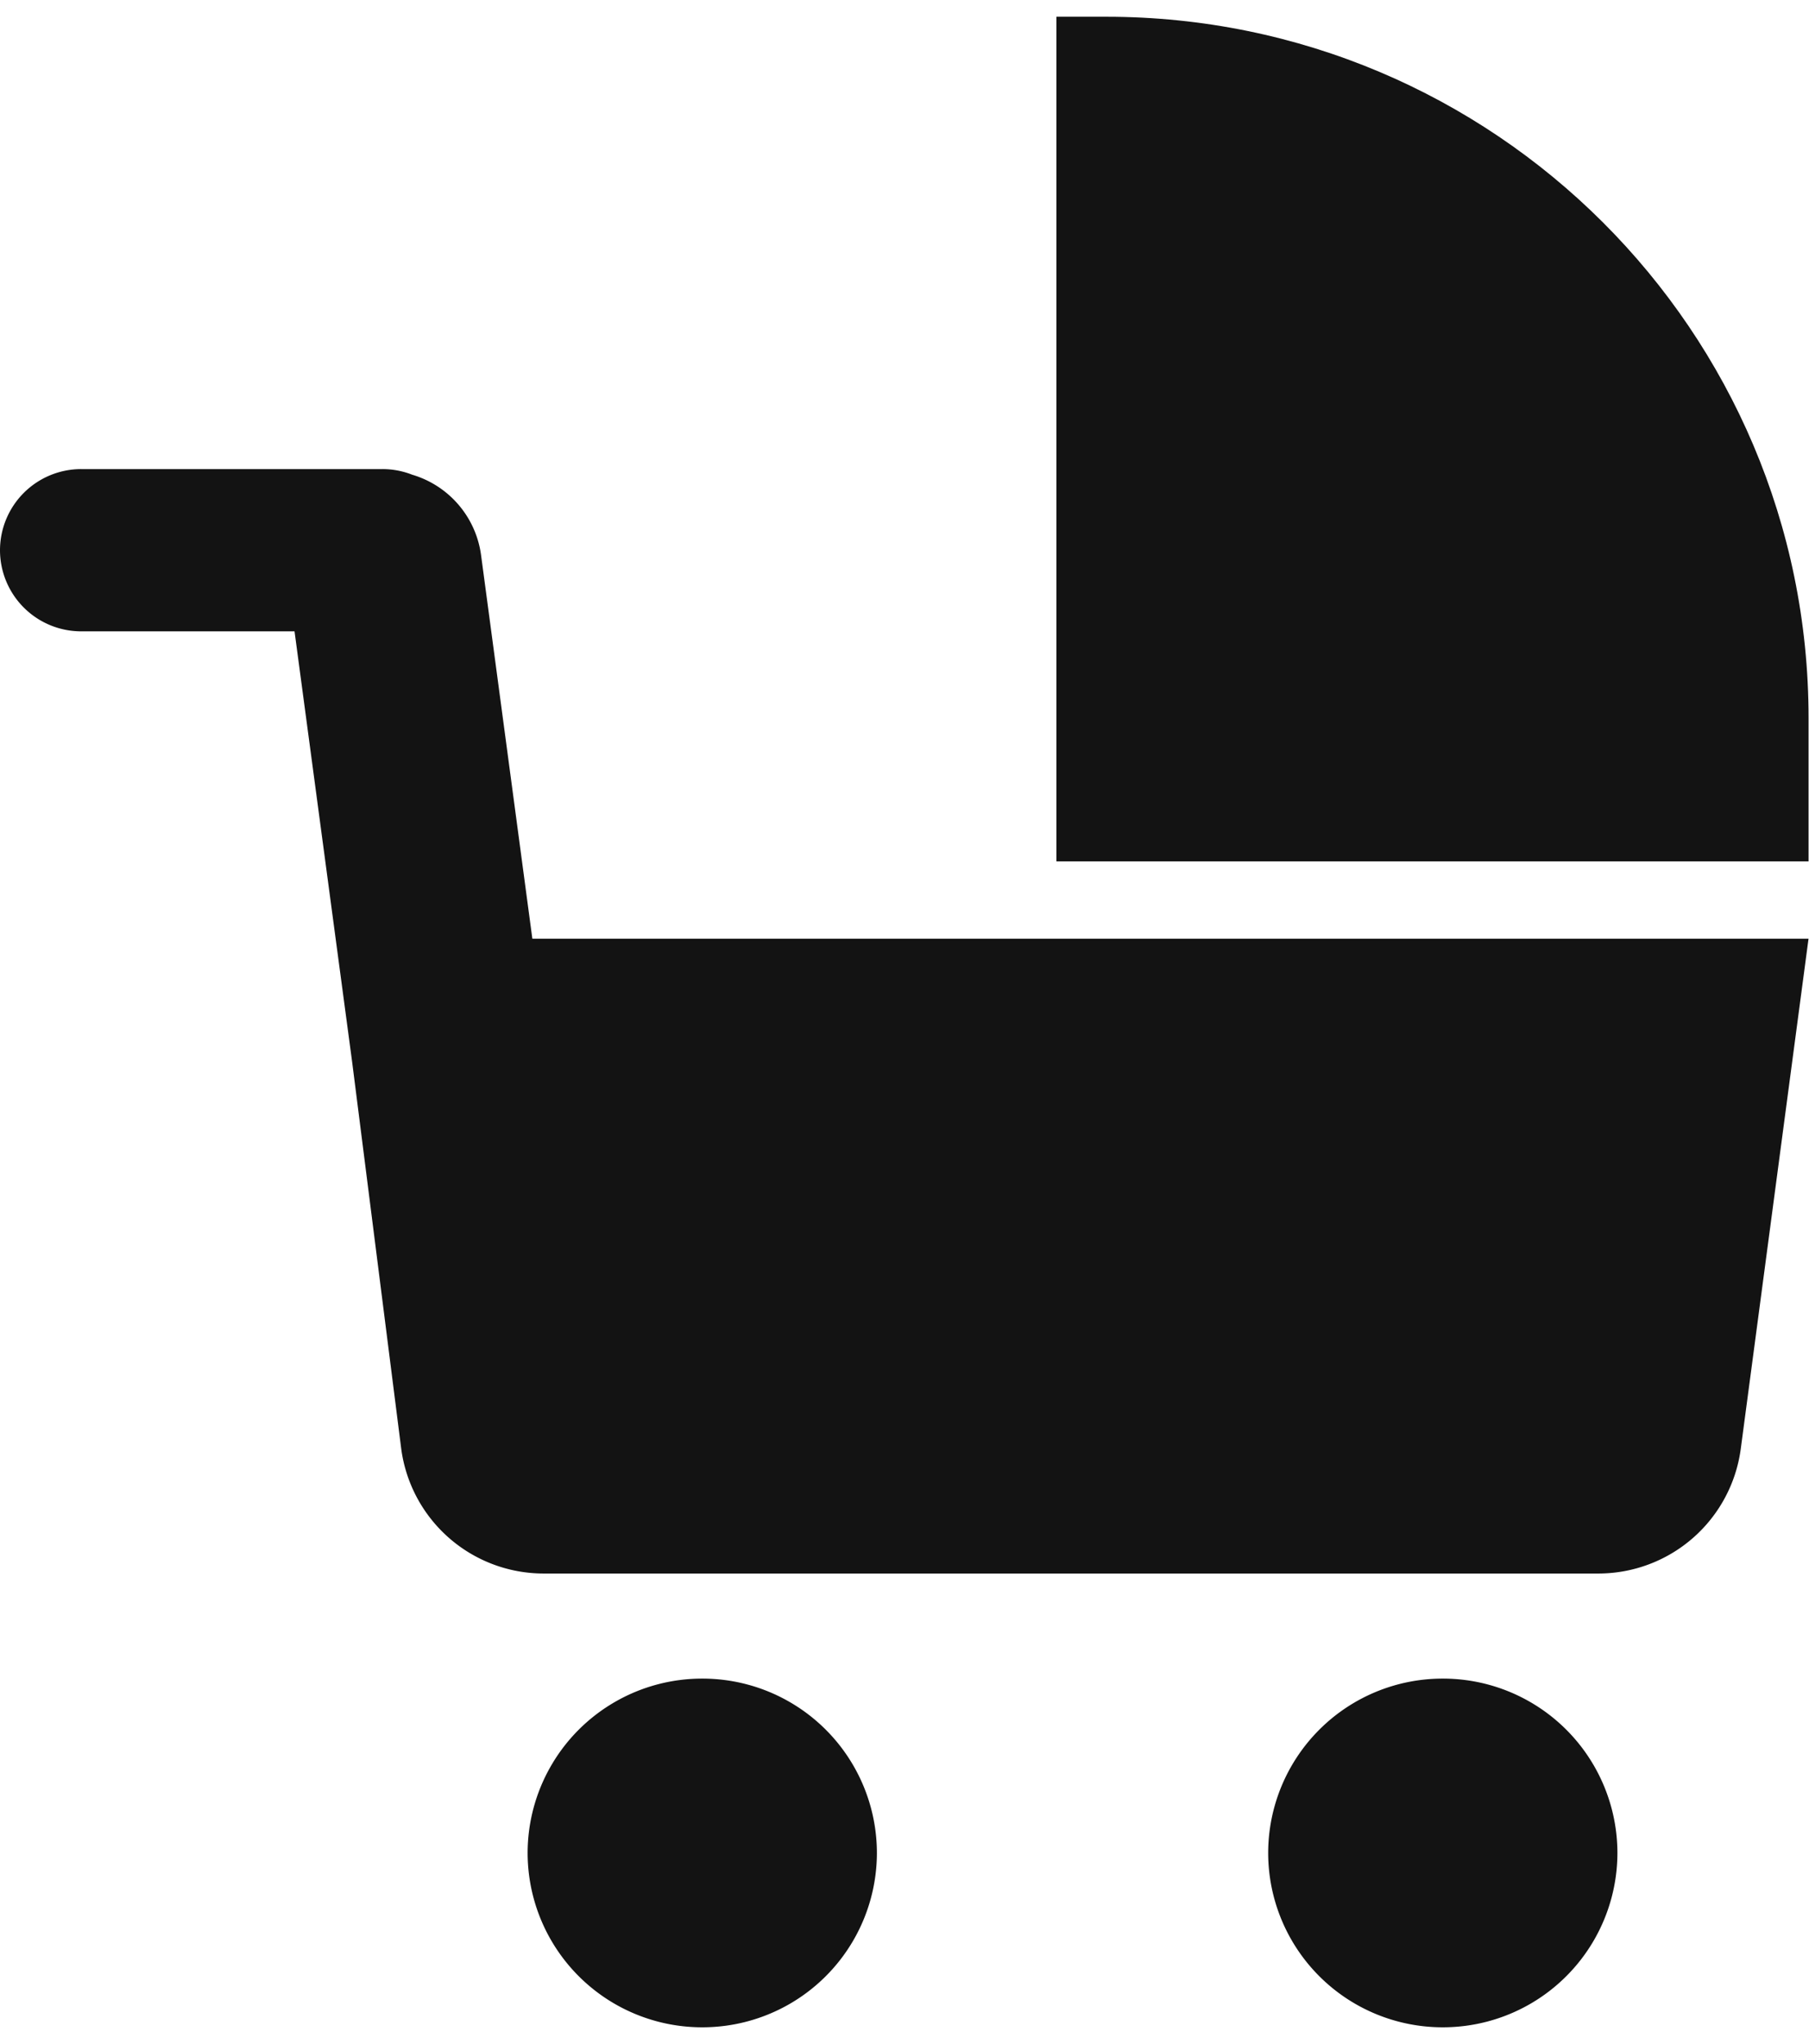 <svg width="54" height="61" viewBox="0 0 54 61" fill="none" xmlns="http://www.w3.org/2000/svg"><path d="M31.535.5h1.488c11.57 0 20.964 9.376 20.964 20.925v4.28H31.535V.5z" fill="#131313"/><path d="M15.891 28.014L14.36 16.566a2.905 2.905 0 00-2.055-2.399 2.426 2.426 0 00-.89-.168h-8.99A2.424 2.424 0 000 16.419a2.424 2.424 0 002.426 2.422h6.366l1.72 12.853 1.462 11.519a4.289 4.289 0 004.257 3.745h31.477a4.289 4.289 0 004.255-3.72l2.023-15.224H15.891zM20.963 60.5a5.208 5.208 0 005.213-5.203 5.208 5.208 0 00-5.213-5.203 5.208 5.208 0 00-5.213 5.203 5.208 5.208 0 005.213 5.203zm22.105 0a5.208 5.208 0 005.213-5.203 5.208 5.208 0 00-5.213-5.203 5.208 5.208 0 00-5.212 5.203 5.208 5.208 0 005.212 5.203z" fill="#131313"/></svg>